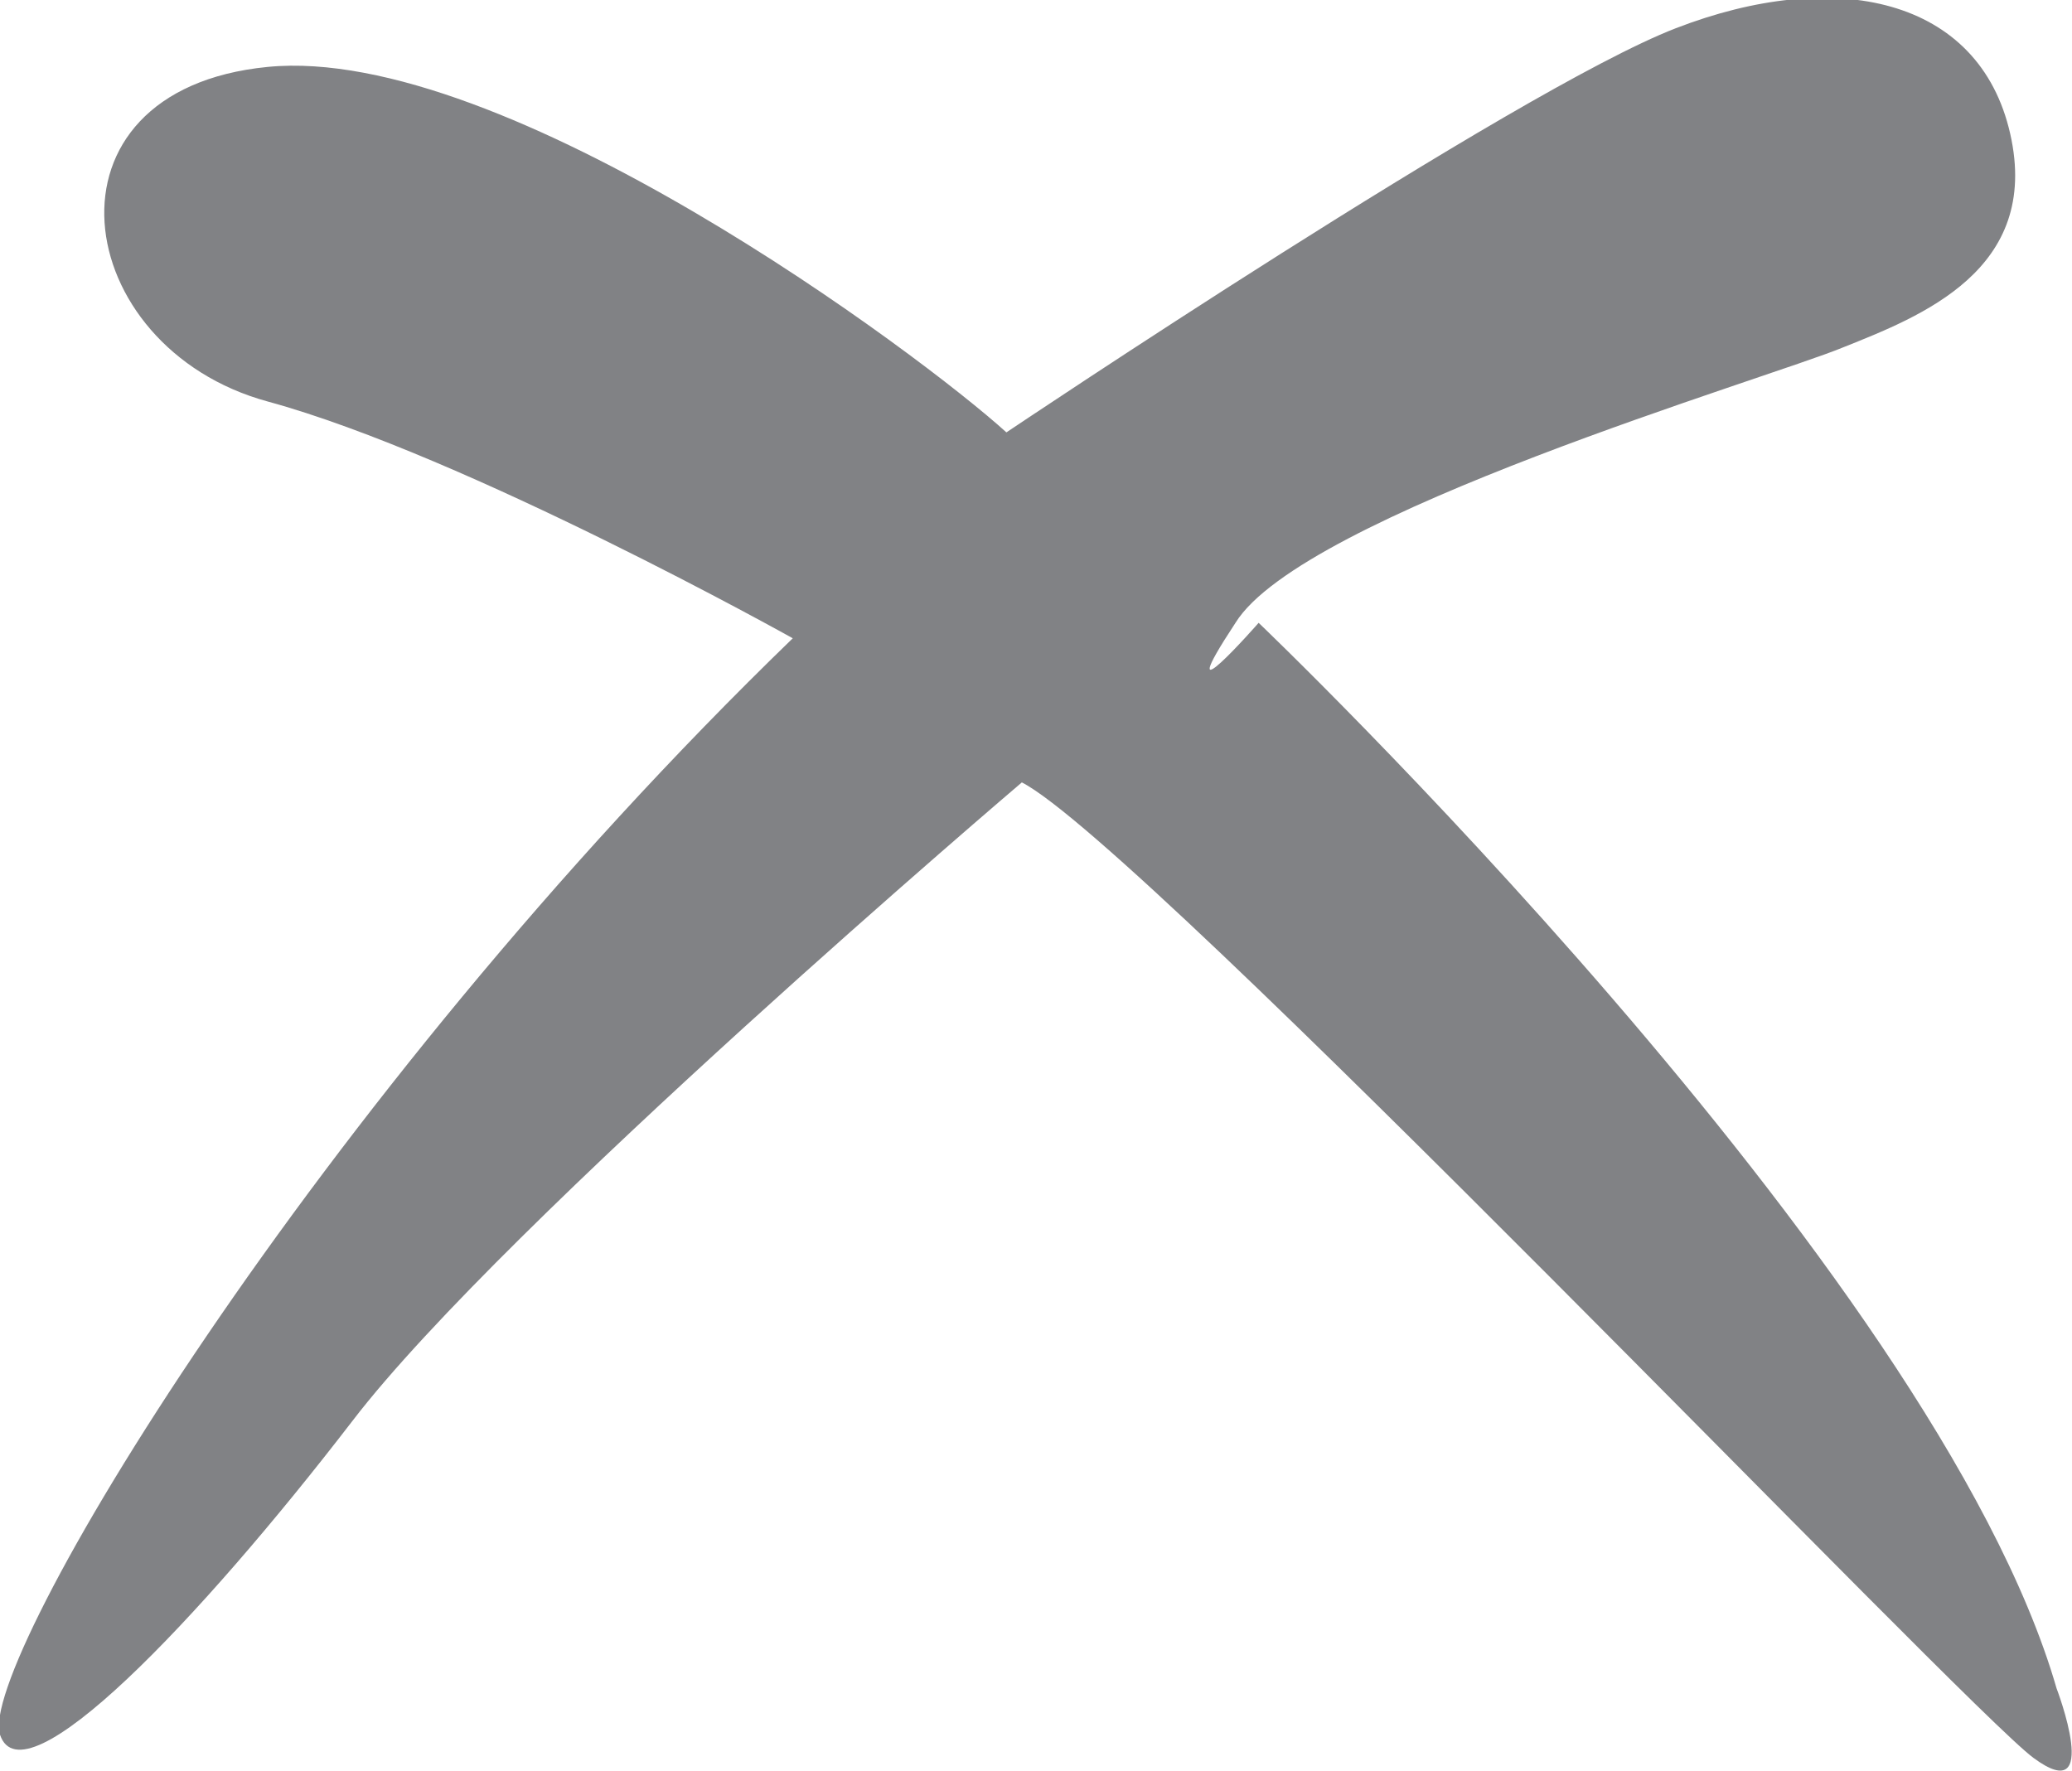 <?xml version="1.0" encoding="UTF-8"?>
<svg id="Layer_1" data-name="Layer 1" xmlns="http://www.w3.org/2000/svg" viewBox="0 0 8.05 6.88">
  <defs>
    <style>
      .cls-1 {
        fill: #818285;
      }
    </style>
  </defs>
  <path class="cls-1" d="m3.08,2.48s-1.27-.71-2.04-.92S.12.35,1.04.26c.92-.09,2.54,1.12,2.87,1.42,0,0,1.98-1.33,2.6-1.57.62-.24,1.18-.12,1.3.41.12.53-.35.71-.65.83-.29.12-2.1.65-2.36,1.07-.27.41.09,0,.09,0,0,0,2.63,2.51,3.1,4.14,0,0,.18.47-.09.27s-3.46-3.55-3.93-3.79c0,0-2.01,1.71-2.6,2.48C.77,6.3.09,7.01,0,6.74c-.09-.27,1.21-2.45,3.08-4.26"/>
</svg>